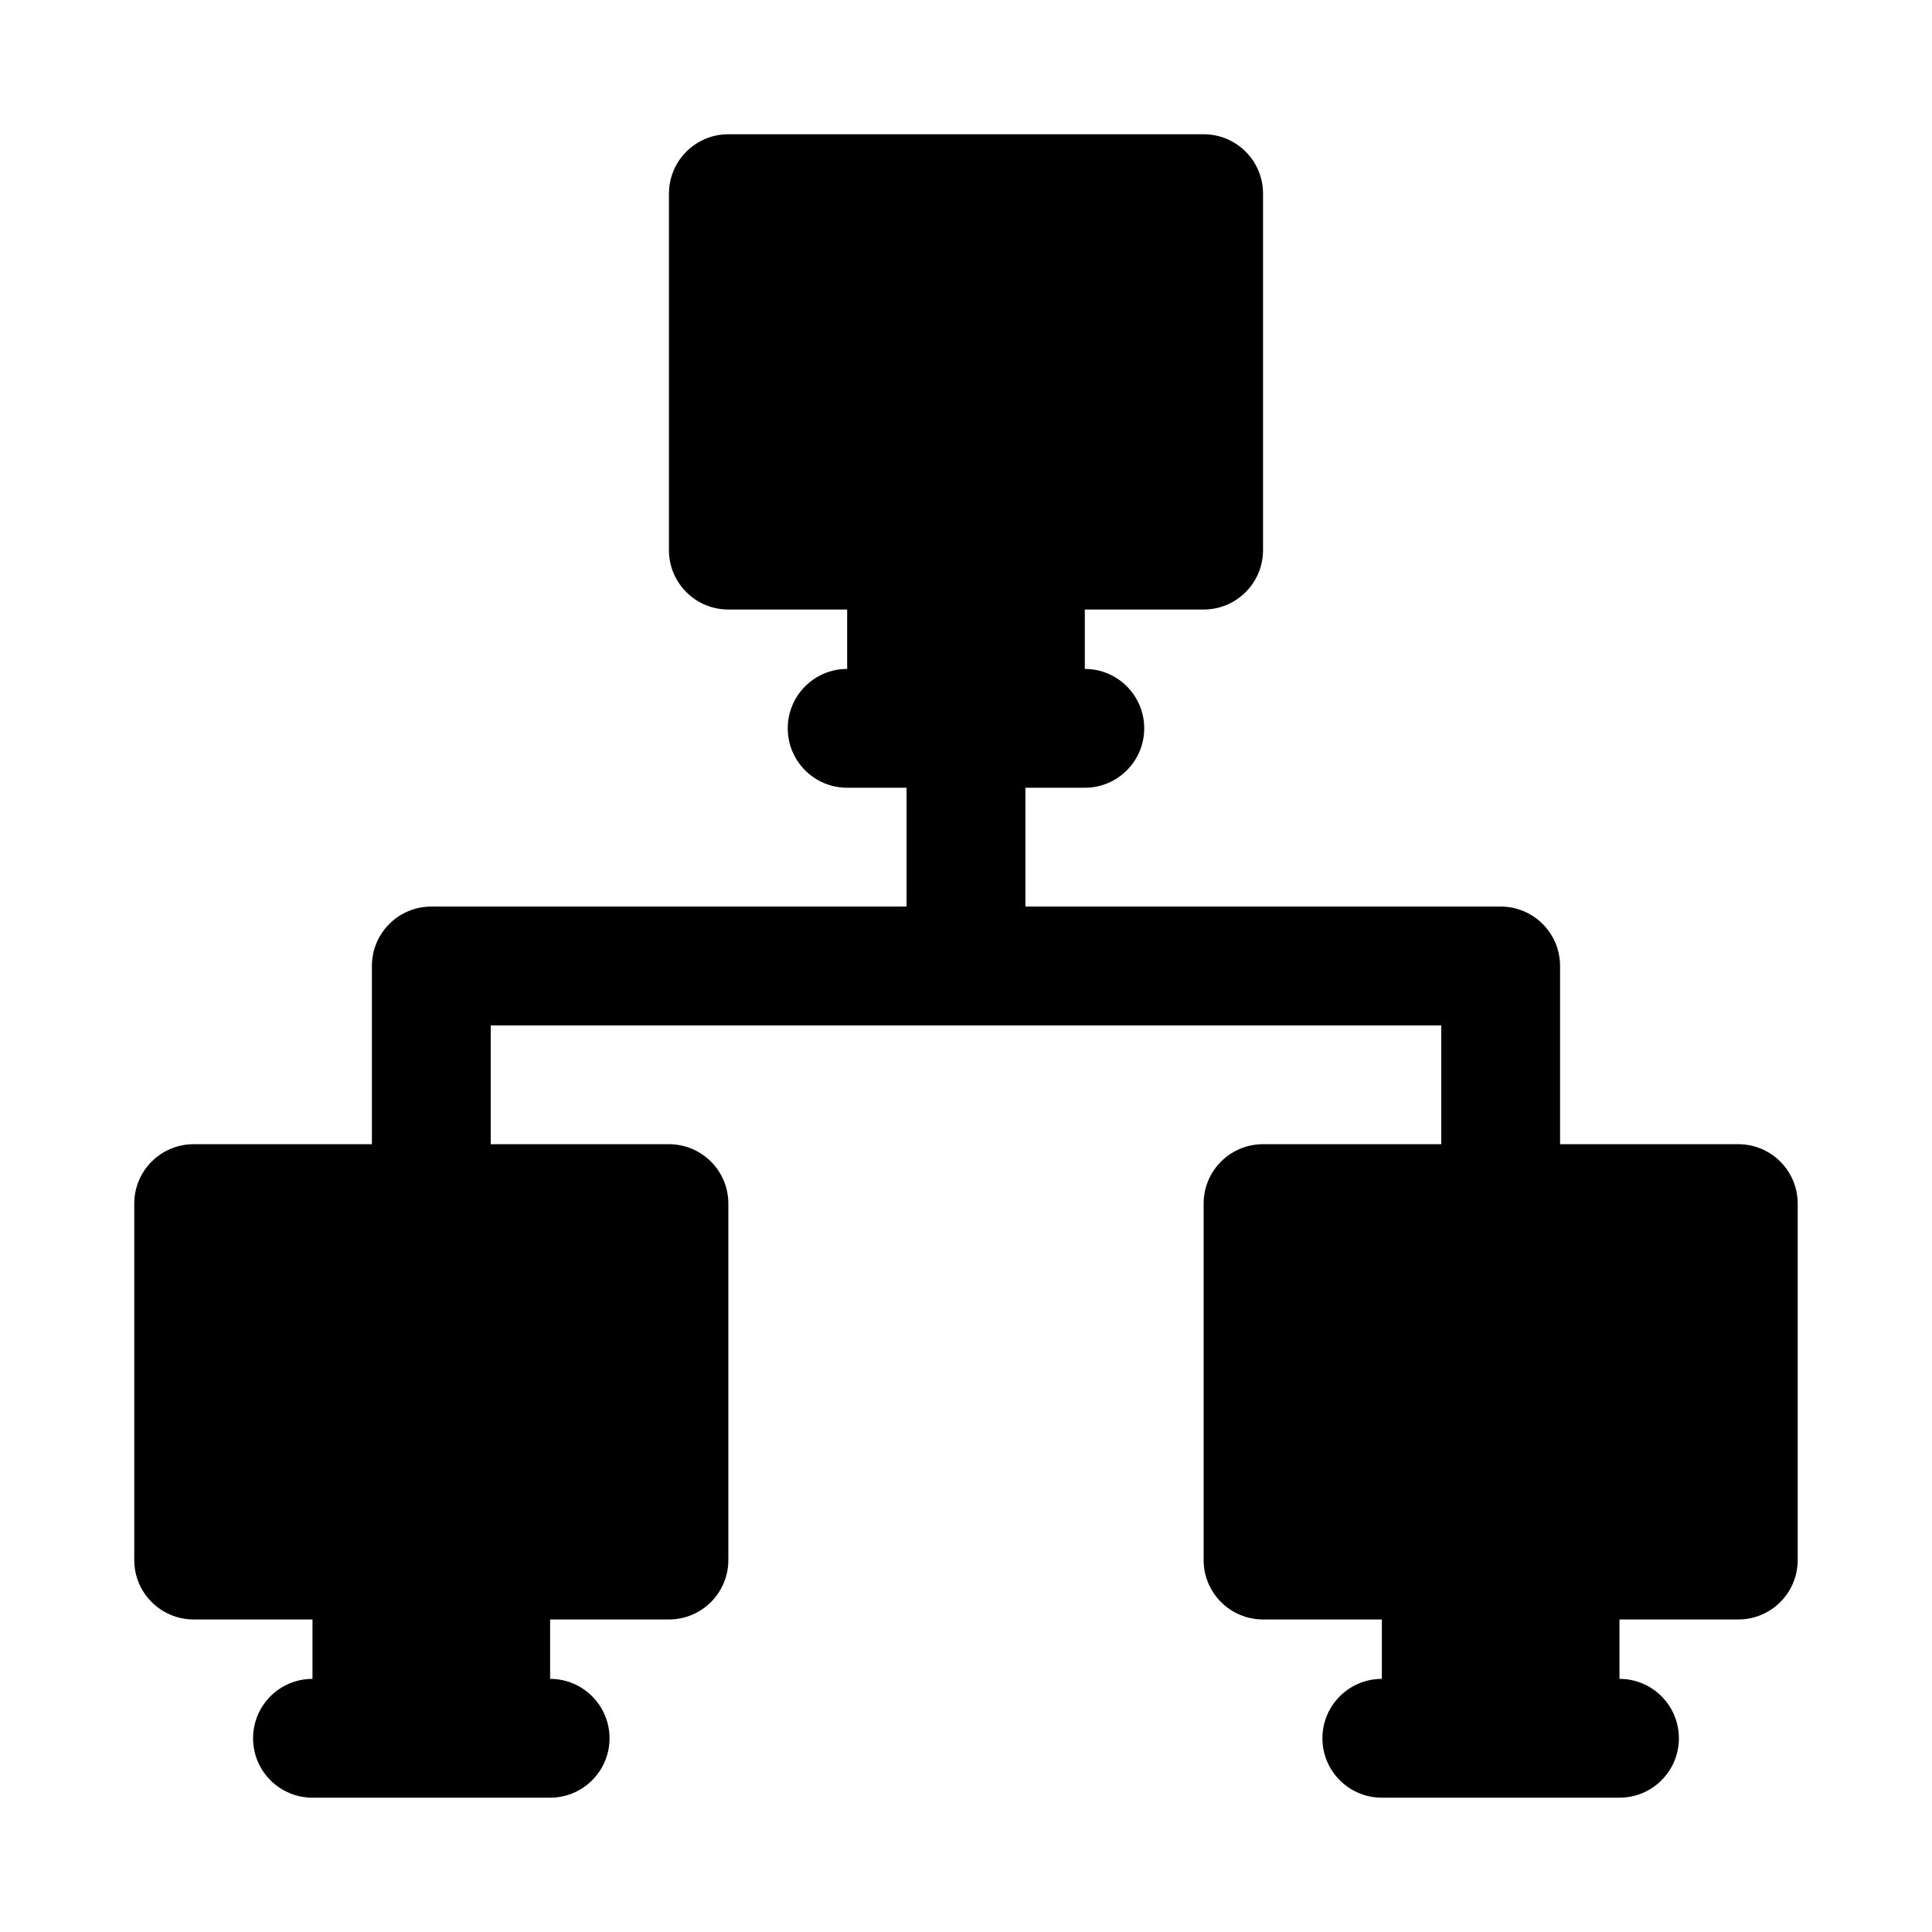 <?xml version="1.0" encoding="UTF-8"?>
<!-- Uploaded to: SVG Repo, www.svgrepo.com, Generator: SVG Repo Mixer Tools -->
<svg fill="#000000" width="800px" height="800px" version="1.1" viewBox="144 144 512 512" xmlns="http://www.w3.org/2000/svg">
 <path d="m321.28 195.32c0-8.695 7.051-15.742 15.746-15.742h125.95c8.695 0 15.742 7.047 15.742 15.742v94.465c0 8.695-7.047 15.746-15.742 15.746h-31.488v15.742c8.695 0 15.742 7.051 15.742 15.746 0 8.695-7.047 15.742-15.742 15.742h-15.746v31.488h125.95c8.695 0 15.742 7.051 15.742 15.746v47.23h47.234c8.695 0 15.742 7.047 15.742 15.746v94.461c0 8.695-7.047 15.746-15.742 15.746h-31.488v15.742c8.695 0 15.742 7.051 15.742 15.746s-7.047 15.742-15.742 15.742h-62.977c-8.695 0-15.746-7.047-15.746-15.742s7.051-15.746 15.746-15.746v-15.742h-31.488c-8.695 0-15.742-7.051-15.742-15.746v-94.461c0-8.699 7.047-15.746 15.742-15.746h47.23v-31.488h-251.9v31.488h47.23c8.695 0 15.746 7.047 15.746 15.746v94.461c0 8.695-7.051 15.746-15.746 15.746h-31.488v15.742c8.695 0 15.746 7.051 15.746 15.746s-7.051 15.742-15.746 15.742h-62.977c-8.695 0-15.742-7.047-15.742-15.742s7.047-15.746 15.742-15.746v-15.742h-31.488c-8.695 0-15.742-7.051-15.742-15.746v-94.461c0-8.699 7.047-15.746 15.742-15.746h47.234v-47.23c0-8.695 7.047-15.746 15.742-15.746h125.95v-31.488h-15.742c-8.695 0-15.746-7.047-15.746-15.742 0-8.695 7.051-15.746 15.746-15.746v-15.742h-31.488c-8.695 0-15.746-7.051-15.746-15.746z"/>
</svg>